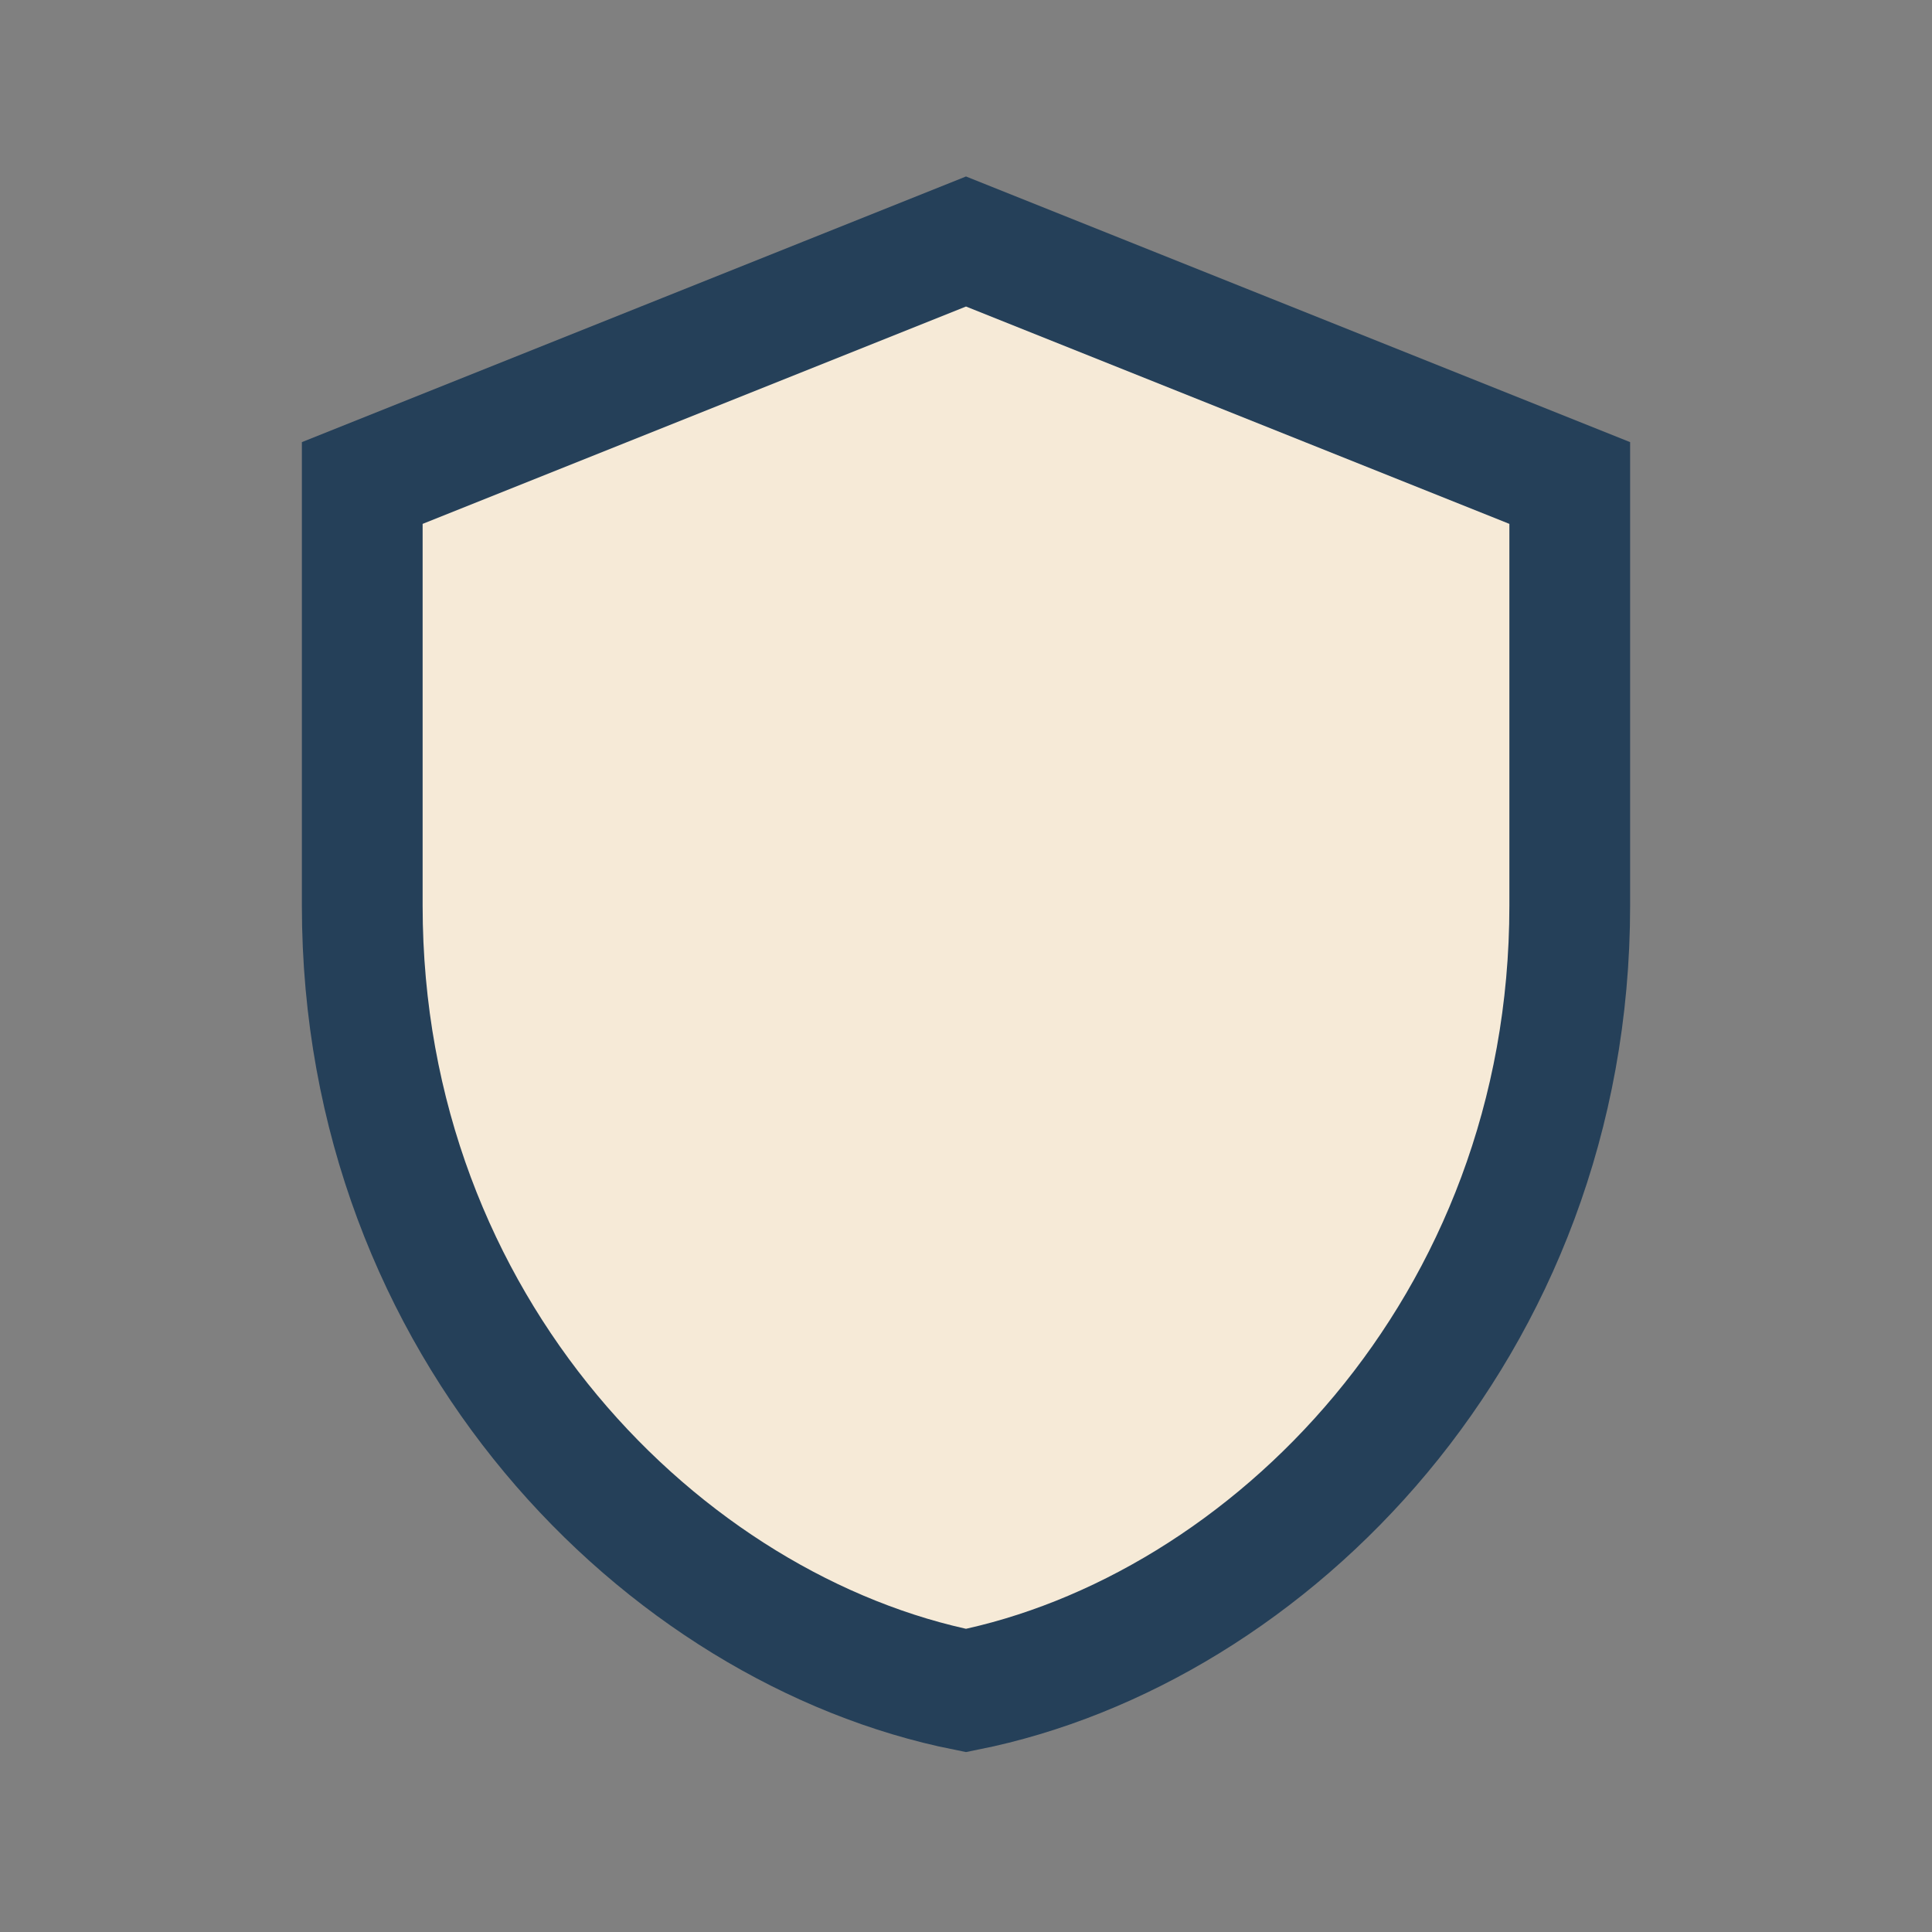 <?xml version="1.0" encoding="UTF-8"?>
<svg xmlns="http://www.w3.org/2000/svg" width="32" height="32" viewBox="0 0 32 32"><rect x="0" y="0" width="32" height="32" fill="#808080" stroke="none"/><path d="M16 4l10 4v7c0 7-5 12-10 13C11 27 6 22 6 15V8l10-4z" fill="#F6EAD7" stroke="#254059" stroke-width="2"/></svg>